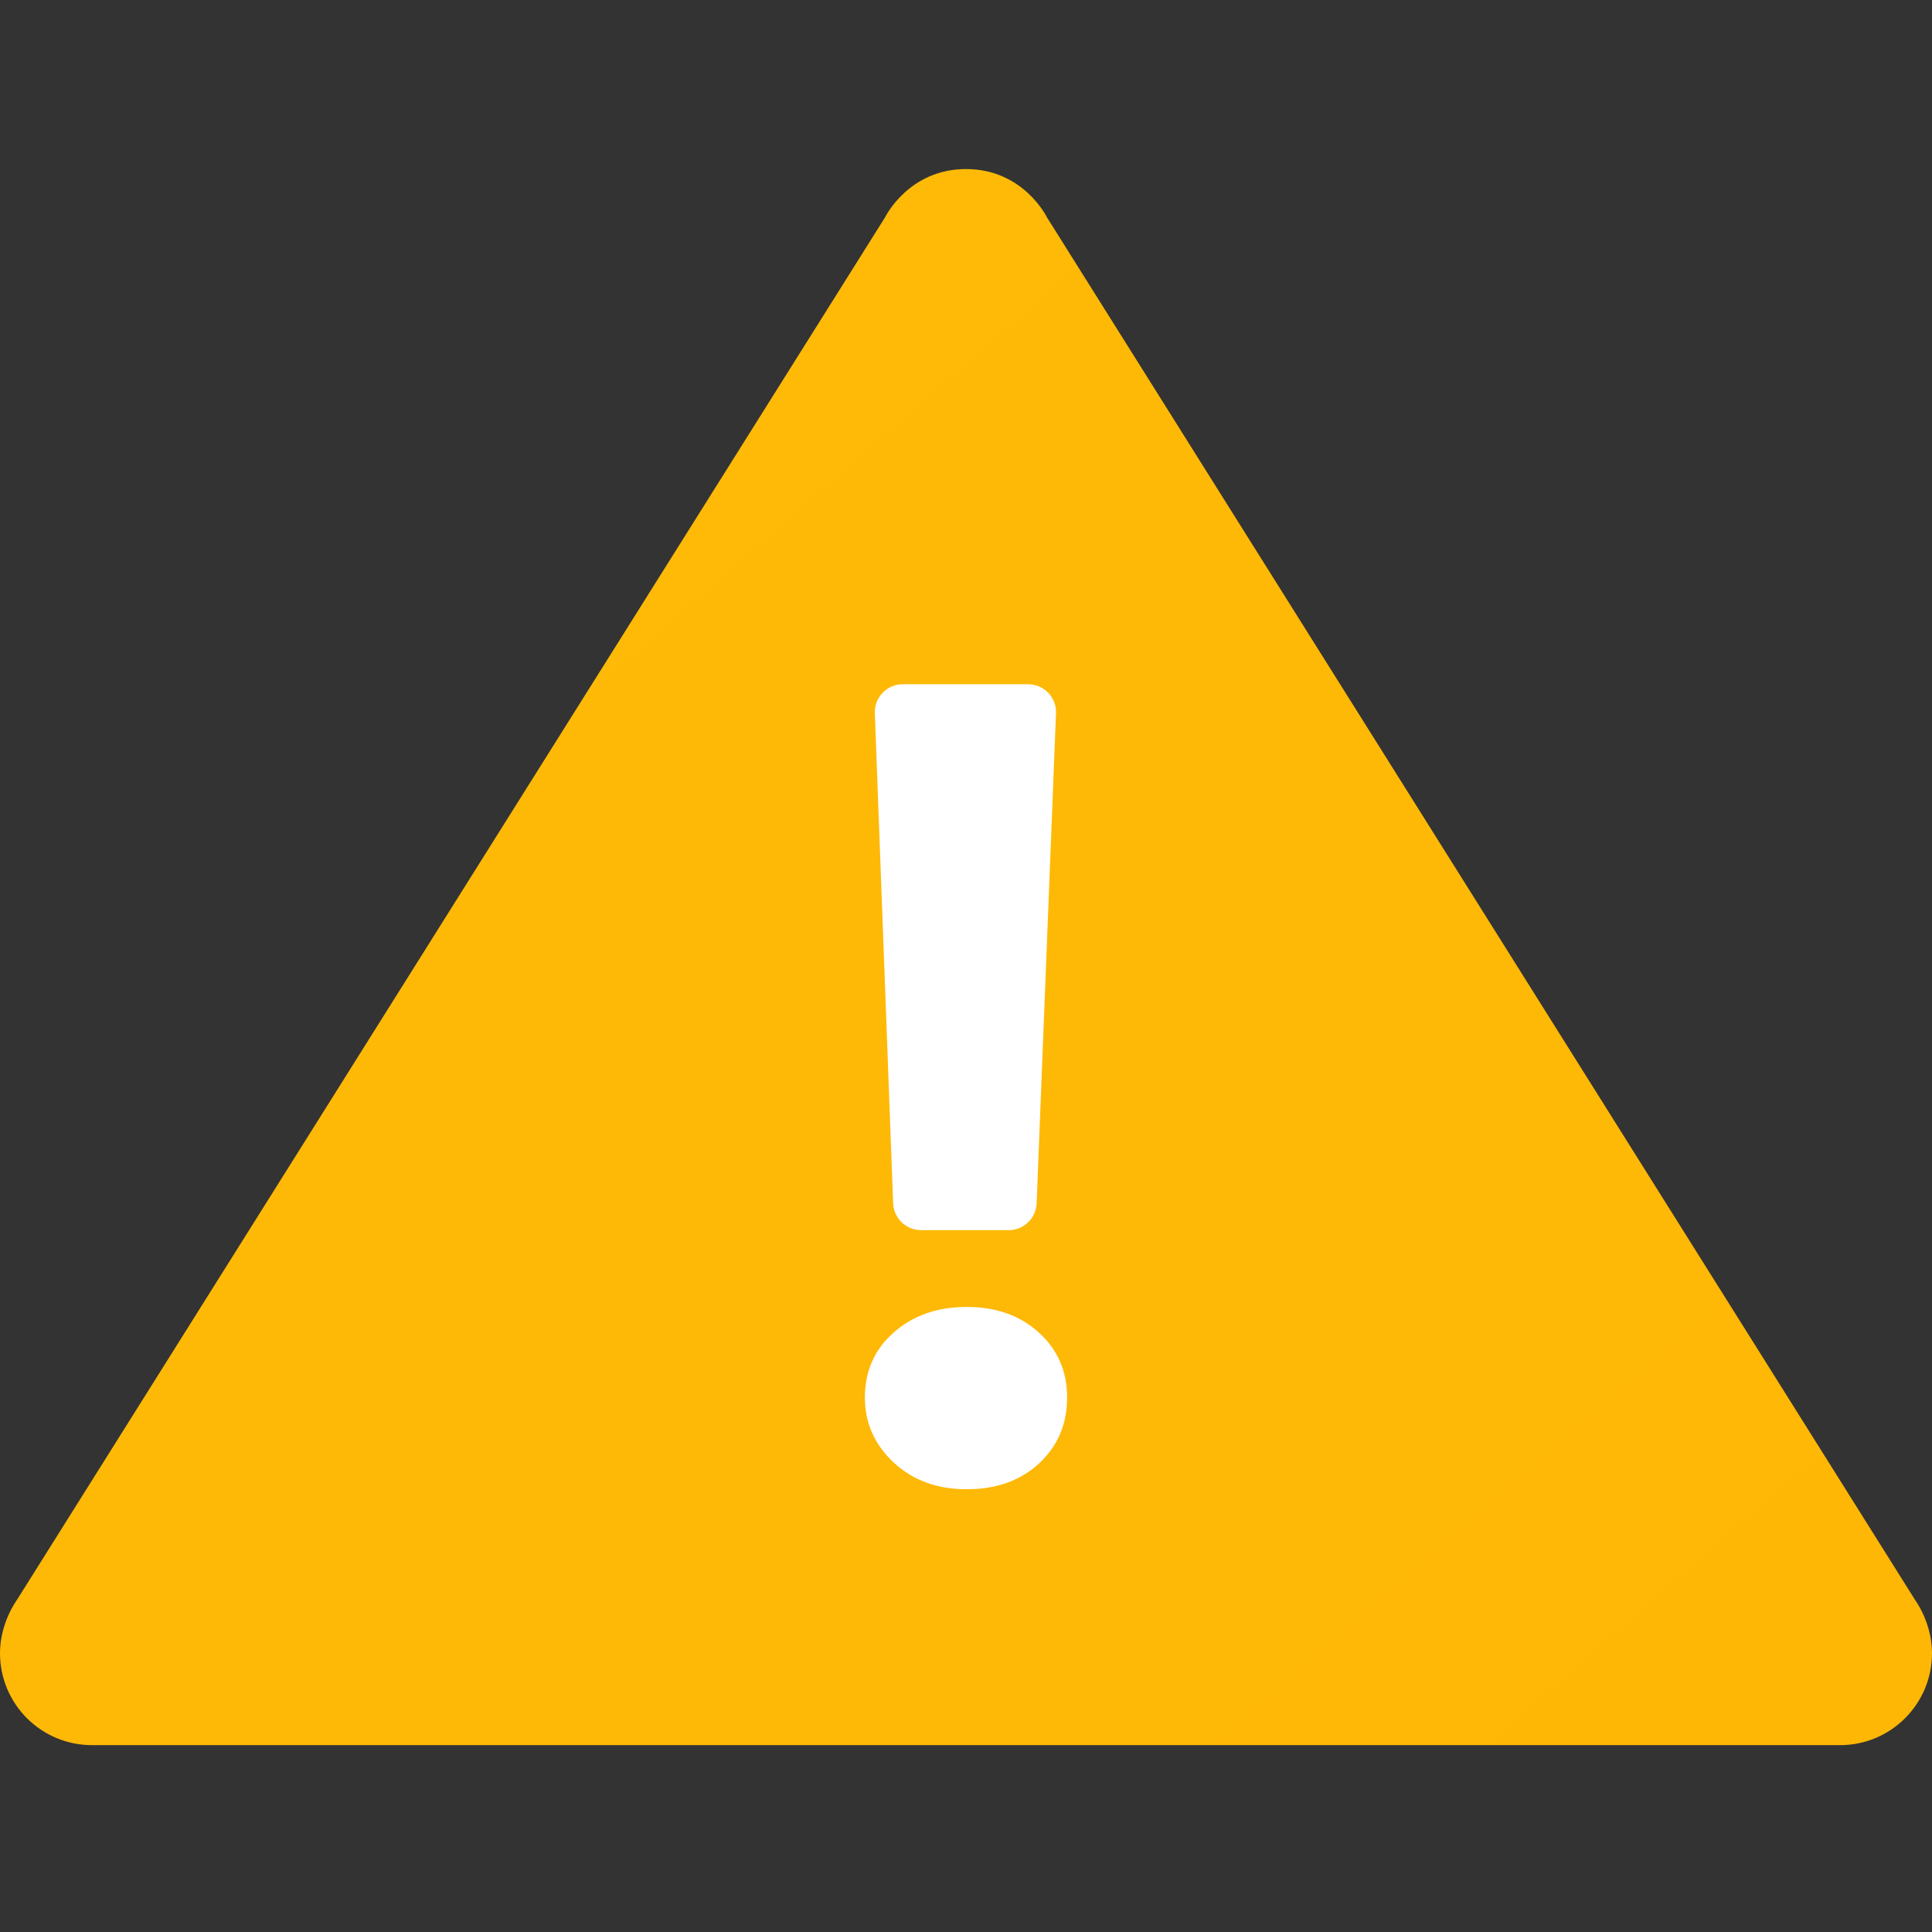 <svg width="80" height="80" viewBox="0 0 80 80" fill="none" xmlns="http://www.w3.org/2000/svg">
<rect x="0" y="0" width="80" height="80" fill="#333333" stroke="none"/>
<path d="M79.303 66.255L43.352 9C43.352 9 42.385 7 40 7C37.615 7 36.648 9 36.648 9L0.697 66.255C0.697 66.255 0 67.191 0 68.453C0 70.558 1.705 72.263 3.81 72.263H76.191C78.295 72.263 80 70.558 80 68.453C80 67.191 79.303 66.255 79.303 66.255Z" fill="url(#paint0_linear_4779_123363)"/>
<path d="M40.023 61.667C38.803 61.667 37.797 61.297 37.003 60.557C36.21 59.817 35.813 58.922 35.813 57.868C35.813 56.77 36.213 55.87 37.015 55.168C37.815 54.467 38.818 54.117 40.023 54.117C41.243 54.117 42.243 54.472 43.02 55.18C43.798 55.89 44.187 56.785 44.187 57.868C44.187 58.967 43.802 59.873 43.032 60.59C42.262 61.307 41.258 61.667 40.023 61.667ZM43.727 29.535L42.925 49.827C42.9 50.447 42.39 50.937 41.77 50.937H38.138C37.517 50.937 37.007 50.445 36.983 49.823L36.225 29.533C36.2 28.878 36.725 28.333 37.38 28.333H42.573C43.228 28.333 43.753 28.878 43.727 29.535Z" fill="white"/>
<defs>
<linearGradient id="paint0_linear_4779_123363" x1="-593.811" y1="-666.545" x2="64.583" y2="88.581" gradientUnits="userSpaceOnUse">
<stop stop-color="#FFDA1C"/>
<stop offset="1" stop-color="#FEB705"/>
</linearGradient>
</defs>
</svg>
